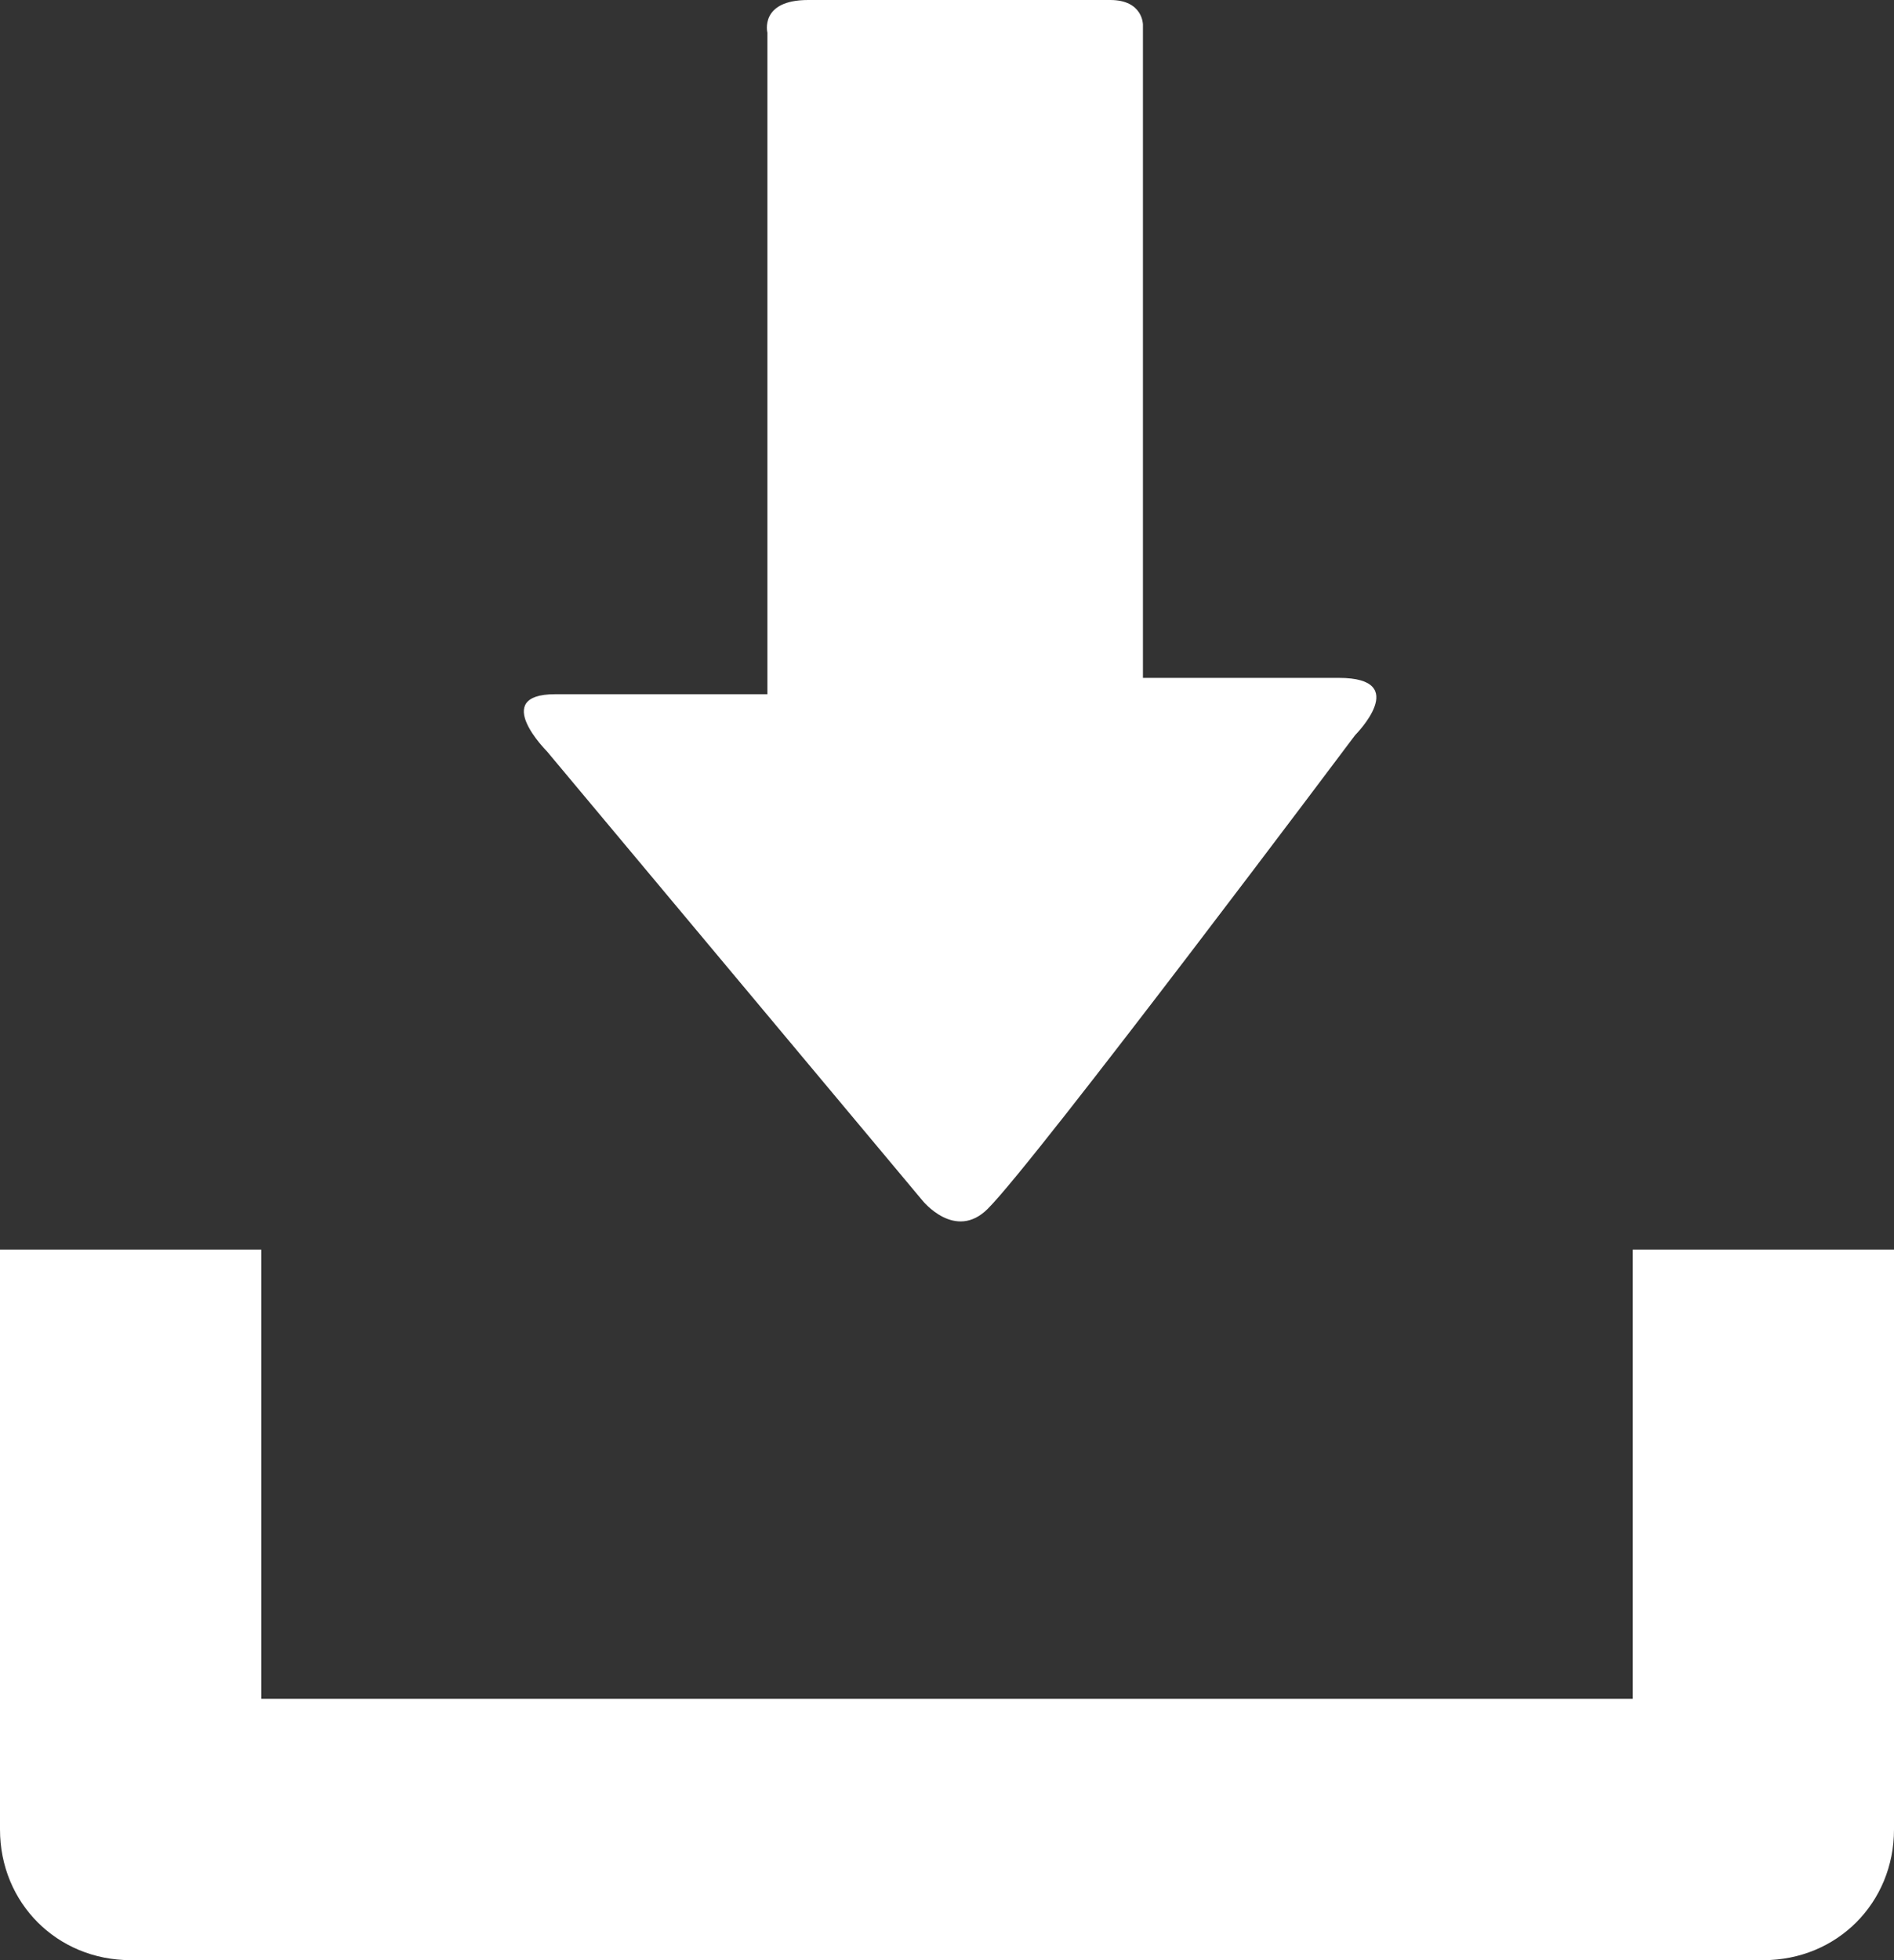 <?xml version="1.0" encoding="utf-8"?>
<!-- Generator: Adobe Illustrator 22.1.0, SVG Export Plug-In . SVG Version: 6.00 Build 0)  -->
<svg version="1.1" id="Layer_1" xmlns="http://www.w3.org/2000/svg" xmlns:xlink="http://www.w3.org/1999/xlink" x="0px" y="0px"
	 viewBox="0 0 23.2 24" style="enable-background:new 0 0 23.2 24;" xml:space="preserve">
<rect x="0" y="0" width="23.2" height="24" fill="#333333" stroke="none"/>
<style type="text/css">
	.st0{clip-path:url(#SVGID_2_);fill:#FFFFFF;}
</style>
<g>
	<defs>
		<rect id="SVGID_1_" width="23.2" height="24"/>
	</defs>
	<clipPath id="SVGID_2_">
		<use xlink:href="#SVGID_1_"  style="overflow:visible;"/>
	</clipPath>
	<path class="st0" d="M20,15.3v5.5H3.2v-5.5H0v7.1C0,23.3,0.7,24,1.6,24h20c0.9,0,1.6-0.7,1.6-1.6v-7.1H20z"/>
	<path class="st0" d="M11.3,14.7L6.7,9.2c0,0-0.7-0.7,0.1-0.7h2.6V0.4c0,0-0.1-0.4,0.5-0.4h3.7c0.4,0,0.4,0.3,0.4,0.3v8h2.4
		c0.9,0,0.2,0.7,0.2,0.7s-3.9,5.2-4.5,5.8C11.7,15.2,11.3,14.7,11.3,14.7"/>
</g>
</svg>
